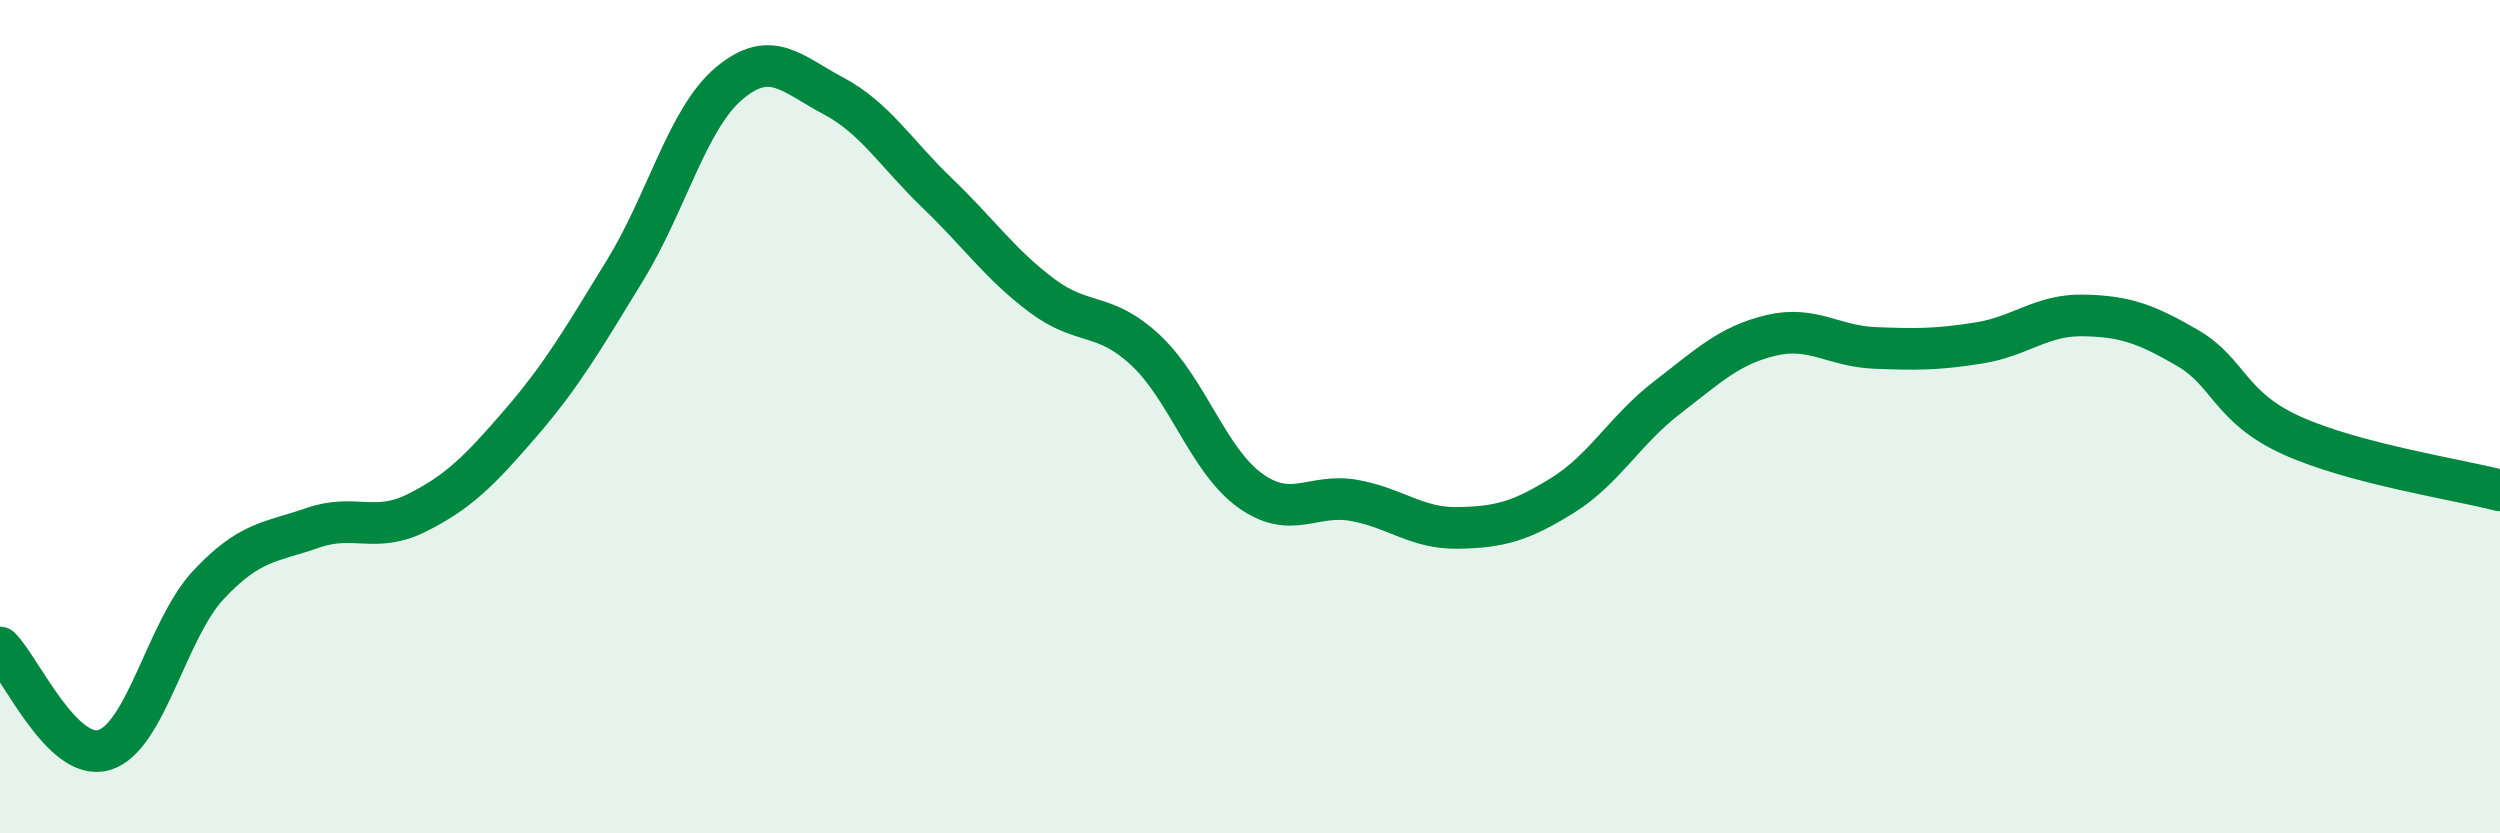 
    <svg width="60" height="20" viewBox="0 0 60 20" xmlns="http://www.w3.org/2000/svg">
      <path
        d="M 0,15.54 C 0.5,16.03 1.5,18.3 2.5,18 C 3.5,17.7 4,15.11 5,14.04 C 6,12.97 6.5,13.02 7.5,12.67 C 8.5,12.32 9,12.81 10,12.31 C 11,11.81 11.5,11.31 12.5,10.15 C 13.5,8.99 14,8.12 15,6.49 C 16,4.86 16.5,2.84 17.5,2 C 18.5,1.16 19,1.77 20,2.3 C 21,2.83 21.5,3.68 22.5,4.64 C 23.5,5.6 24,6.34 25,7.09 C 26,7.84 26.5,7.47 27.5,8.41 C 28.5,9.35 29,11.05 30,11.77 C 31,12.49 31.5,11.83 32.5,12.01 C 33.5,12.19 34,12.69 35,12.67 C 36,12.65 36.5,12.51 37.5,11.89 C 38.5,11.27 39,10.32 40,9.55 C 41,8.78 41.5,8.29 42.5,8.05 C 43.5,7.81 44,8.31 45,8.35 C 46,8.39 46.5,8.39 47.5,8.23 C 48.5,8.07 49,7.55 50,7.57 C 51,7.59 51.5,7.77 52.5,8.35 C 53.5,8.93 53.5,9.77 55,10.45 C 56.5,11.13 59,11.51 60,11.77L60 20L0 20Z"
        fill="#008740"
        opacity="0.1"
        stroke-linecap="round"
        stroke-linejoin="round"
      />
      <path
        d="M 0,15.54 C 0.5,16.03 1.5,18.3 2.5,18 C 3.5,17.7 4,15.11 5,14.04 C 6,12.97 6.5,13.02 7.5,12.67 C 8.5,12.32 9,12.81 10,12.31 C 11,11.81 11.5,11.31 12.5,10.15 C 13.5,8.99 14,8.12 15,6.49 C 16,4.86 16.5,2.84 17.5,2 C 18.5,1.16 19,1.77 20,2.3 C 21,2.83 21.5,3.68 22.5,4.64 C 23.5,5.6 24,6.34 25,7.09 C 26,7.84 26.5,7.47 27.5,8.41 C 28.5,9.35 29,11.05 30,11.77 C 31,12.49 31.5,11.83 32.5,12.01 C 33.5,12.19 34,12.69 35,12.67 C 36,12.65 36.5,12.51 37.5,11.89 C 38.5,11.27 39,10.32 40,9.55 C 41,8.78 41.5,8.29 42.5,8.05 C 43.5,7.81 44,8.31 45,8.35 C 46,8.39 46.5,8.39 47.5,8.23 C 48.5,8.07 49,7.55 50,7.57 C 51,7.59 51.5,7.77 52.5,8.35 C 53.5,8.93 53.5,9.77 55,10.45 C 56.5,11.13 59,11.51 60,11.77"
        stroke="#008740"
        stroke-width="1"
        fill="none"
        stroke-linecap="round"
        stroke-linejoin="round"
      />
    </svg>
  